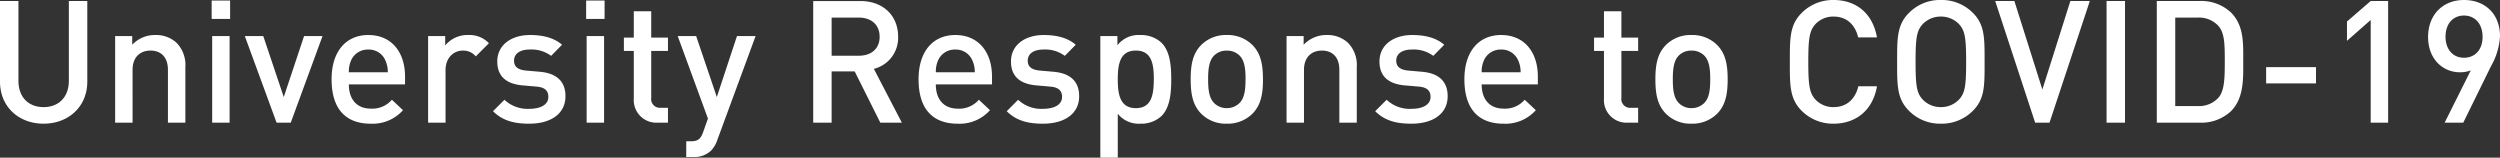 <svg xmlns="http://www.w3.org/2000/svg" width="526.824" height="33.228" viewBox="0 0 526.824 33.228">
  <rect x="0" y="0" width="526.824" height="33.228" fill="#333333" stroke="none"/>
  <path id="header" d="M21.348-8.64V-25.632H17.46V-8.82c0,3.42-2.124,5.544-5.328,5.544S6.84-5.4,6.84-8.82V-25.632H2.952V-8.64c0,5.292,3.96,8.856,9.18,8.856S21.348-3.348,21.348-8.64ZM42.012,0V-11.664a6.7,6.7,0,0,0-1.836-5.148,6.33,6.33,0,0,0-4.5-1.656,6.528,6.528,0,0,0-4.86,2.052v-1.836h-3.6V0h3.672V-11.124c0-2.808,1.728-4.068,3.78-4.068s3.672,1.224,3.672,4.068V0Zm9.432-21.852V-25.74H47.556v3.888ZM51.336,0V-18.252H47.664V0ZM70.92-18.252H67.032L62.748-5.4l-4.32-12.852H54.54L61.236,0h2.988ZM88.308-8.064v-1.62c0-5.184-2.844-8.784-7.74-8.784-4.68,0-7.74,3.42-7.74,9.324,0,6.948,3.636,9.36,8.208,9.36a8.566,8.566,0,0,0,6.84-2.844l-2.34-2.2a5.452,5.452,0,0,1-4.428,1.872c-2.988,0-4.644-1.98-4.644-5.112ZM84.672-10.62H76.464a5.775,5.775,0,0,1,.468-2.484,3.812,3.812,0,0,1,3.636-2.3,3.762,3.762,0,0,1,3.6,2.3A5.761,5.761,0,0,1,84.672-10.62Zm21.312-6.12a5.649,5.649,0,0,0-4.356-1.728,6.063,6.063,0,0,0-4.86,2.2v-1.98h-3.6V0H96.84V-11.088c0-2.52,1.656-4.1,3.636-4.1a3.387,3.387,0,0,1,2.736,1.224ZM122.112-5.58c0-3.24-2.016-4.86-5.436-5.148l-2.88-.252c-1.944-.18-2.52-1.008-2.52-2.088,0-1.368,1.116-2.34,3.312-2.34a6.894,6.894,0,0,1,4.5,1.332l2.3-2.34c-1.692-1.476-4.032-2.052-6.768-2.052-3.816,0-6.876,2.016-6.876,5.58,0,3.2,1.98,4.752,5.4,5.04l2.916.252c1.764.144,2.448.936,2.448,2.16,0,1.728-1.764,2.52-4,2.52a7.086,7.086,0,0,1-5.256-1.908l-2.412,2.412c2.16,2.124,4.68,2.628,7.668,2.628C118.872.216,122.112-1.764,122.112-5.58Zm8.244-16.272V-25.74h-3.888v3.888ZM130.248,0V-18.252h-3.672V0Zm13.464,0V-3.132H142.2a1.855,1.855,0,0,1-2.016-2.124V-15.12h3.528v-2.808h-3.528v-5.544h-3.672v5.544h-2.088v2.808h2.088V-5.076a4.751,4.751,0,0,0,5,5.076ZM162.18-18.252h-3.924L154.008-5.4l-4.356-12.852h-3.888L152.136-.864,151.128,1.98c-.54,1.476-1.08,1.944-2.628,1.944h-.936V7.236h1.476A5.066,5.066,0,0,0,152.784,5.9a5.907,5.907,0,0,0,1.332-2.268ZM193,0l-5.9-11.34a6.731,6.731,0,0,0,5.112-6.8c0-4.356-3.1-7.488-7.956-7.488h-9.936V0H178.2V-10.8h4.86L188.46,0Zm-4.68-18.108c0,2.52-1.764,4-4.356,4H178.2V-22.14h5.76C186.552-22.14,188.316-20.628,188.316-18.108ZM212-8.064v-1.62c0-5.184-2.844-8.784-7.74-8.784-4.68,0-7.74,3.42-7.74,9.324,0,6.948,3.636,9.36,8.208,9.36a8.566,8.566,0,0,0,6.84-2.844l-2.34-2.2A5.452,5.452,0,0,1,204.8-2.952c-2.988,0-4.644-1.98-4.644-5.112Zm-3.636-2.556H200.16a5.775,5.775,0,0,1,.468-2.484,3.812,3.812,0,0,1,3.636-2.3,3.762,3.762,0,0,1,3.6,2.3A5.761,5.761,0,0,1,208.368-10.62Zm22,5.04c0-3.24-2.016-4.86-5.436-5.148l-2.88-.252c-1.944-.18-2.52-1.008-2.52-2.088,0-1.368,1.116-2.34,3.312-2.34a6.894,6.894,0,0,1,4.5,1.332l2.3-2.34c-1.692-1.476-4.032-2.052-6.768-2.052-3.816,0-6.876,2.016-6.876,5.58,0,3.2,1.98,4.752,5.4,5.04l2.916.252c1.764.144,2.448.936,2.448,2.16,0,1.728-1.764,2.52-4,2.52a7.086,7.086,0,0,1-5.256-1.908L215.1-2.412c2.16,2.124,4.68,2.628,7.668,2.628C227.124.216,230.364-1.764,230.364-5.58Zm19.4-3.564c0-2.772-.216-5.868-2.052-7.7a6.316,6.316,0,0,0-4.464-1.62,5.615,5.615,0,0,0-4.824,2.16v-1.944h-3.6V7.38H238.5V-1.872A5.678,5.678,0,0,0,243.288.216a6.224,6.224,0,0,0,4.428-1.62C249.552-3.24,249.768-6.372,249.768-9.144Zm-3.672,0c0,3.24-.468,6.084-3.78,6.084S238.5-5.9,238.5-9.144s.5-6.048,3.816-6.048S246.1-12.384,246.1-9.144Zm23,0c0-3.06-.432-5.364-2.16-7.164a7.388,7.388,0,0,0-5.472-2.16,7.3,7.3,0,0,0-5.436,2.16c-1.728,1.8-2.16,4.1-2.16,7.164,0,3.1.432,5.4,2.16,7.2a7.3,7.3,0,0,0,5.436,2.16,7.388,7.388,0,0,0,5.472-2.16C268.668-3.744,269.1-6.048,269.1-9.144Zm-3.672,0c0,1.98-.144,3.888-1.26,5a3.748,3.748,0,0,1-2.7,1.08A3.663,3.663,0,0,1,258.8-4.14c-1.116-1.116-1.26-3.024-1.26-5s.144-3.888,1.26-5a3.636,3.636,0,0,1,2.664-1.044,3.721,3.721,0,0,1,2.7,1.044C265.284-13.032,265.428-11.124,265.428-9.144ZM288.864,0V-11.664a6.7,6.7,0,0,0-1.836-5.148,6.33,6.33,0,0,0-4.5-1.656,6.528,6.528,0,0,0-4.86,2.052v-1.836h-3.6V0h3.672V-11.124c0-2.808,1.728-4.068,3.78-4.068s3.672,1.224,3.672,4.068V0Zm19.152-5.58c0-3.24-2.016-4.86-5.436-5.148l-2.88-.252c-1.944-.18-2.52-1.008-2.52-2.088,0-1.368,1.116-2.34,3.312-2.34a6.894,6.894,0,0,1,4.5,1.332l2.3-2.34c-1.692-1.476-4.032-2.052-6.768-2.052-3.816,0-6.876,2.016-6.876,5.58,0,3.2,1.98,4.752,5.4,5.04l2.916.252c1.764.144,2.448.936,2.448,2.16,0,1.728-1.764,2.52-4,2.52a7.086,7.086,0,0,1-5.256-1.908l-2.412,2.412c2.16,2.124,4.68,2.628,7.668,2.628C304.776.216,308.016-1.764,308.016-5.58Zm19.008-2.484v-1.62c0-5.184-2.844-8.784-7.74-8.784-4.68,0-7.74,3.42-7.74,9.324,0,6.948,3.636,9.36,8.208,9.36a8.566,8.566,0,0,0,6.84-2.844l-2.34-2.2a5.452,5.452,0,0,1-4.428,1.872c-2.988,0-4.644-1.98-4.644-5.112Zm-3.636-2.556H315.18a5.775,5.775,0,0,1,.468-2.484,3.812,3.812,0,0,1,3.636-2.3,3.762,3.762,0,0,1,3.6,2.3A5.761,5.761,0,0,1,323.388-10.62ZM348.156,0V-3.132h-1.512a1.855,1.855,0,0,1-2.016-2.124V-15.12h3.528v-2.808h-3.528v-5.544h-3.672v5.544h-2.088v2.808h2.088V-5.076a4.751,4.751,0,0,0,5,5.076ZM367.02-9.144c0-3.06-.432-5.364-2.16-7.164a7.388,7.388,0,0,0-5.472-2.16,7.3,7.3,0,0,0-5.436,2.16c-1.728,1.8-2.16,4.1-2.16,7.164,0,3.1.432,5.4,2.16,7.2a7.3,7.3,0,0,0,5.436,2.16,7.388,7.388,0,0,0,5.472-2.16C366.588-3.744,367.02-6.048,367.02-9.144Zm-3.672,0c0,1.98-.144,3.888-1.26,5a3.748,3.748,0,0,1-2.7,1.08,3.663,3.663,0,0,1-2.664-1.08c-1.116-1.116-1.26-3.024-1.26-5s.144-3.888,1.26-5a3.636,3.636,0,0,1,2.664-1.044,3.721,3.721,0,0,1,2.7,1.044C363.2-13.032,363.348-11.124,363.348-9.144Zm35.136,1.476H394.56c-.612,2.592-2.376,4.392-5.22,4.392a5.122,5.122,0,0,1-3.78-1.548c-1.26-1.368-1.548-2.844-1.548-7.992s.288-6.624,1.548-7.992a5.122,5.122,0,0,1,3.78-1.548c2.844,0,4.572,1.8,5.184,4.392h3.96c-.9-5.112-4.428-7.884-9.144-7.884a9.289,9.289,0,0,0-6.732,2.736c-2.52,2.52-2.484,5.364-2.484,10.3s-.036,7.776,2.484,10.3A9.289,9.289,0,0,0,389.34.216C393.984.216,397.62-2.556,398.484-7.668Zm22.68-5.148c0-4.932.072-7.776-2.448-10.3a9.253,9.253,0,0,0-6.768-2.736,9.17,9.17,0,0,0-6.732,2.736c-2.52,2.52-2.484,5.364-2.484,10.3s-.036,7.776,2.484,10.3A9.17,9.17,0,0,0,411.948.216a9.253,9.253,0,0,0,6.768-2.736C421.236-5.04,421.164-7.884,421.164-12.816Zm-3.888,0c0,5.148-.252,6.588-1.512,7.956a5.232,5.232,0,0,1-3.816,1.584,5.232,5.232,0,0,1-3.816-1.584c-1.26-1.368-1.512-2.808-1.512-7.956s.252-6.588,1.512-7.956a5.232,5.232,0,0,1,3.816-1.584,5.232,5.232,0,0,1,3.816,1.584C417.024-19.4,417.276-17.964,417.276-12.816ZM443.34-25.632h-4.1l-5.9,18.648-5.9-18.648H423.4L431.82,0h3.024ZM450.756,0V-25.632h-3.888V0Zm24.912-13c0-3.708.18-7.452-2.592-10.224a9.149,9.149,0,0,0-6.624-2.412h-9V0h9a9.149,9.149,0,0,0,6.624-2.412C475.848-5.184,475.668-9.288,475.668-13Zm-3.888,0c0,3.528-.036,6.3-1.368,7.776a5.544,5.544,0,0,1-4.356,1.728H461.34V-22.14h4.716a5.544,5.544,0,0,1,4.356,1.728C471.744-18.936,471.78-16.524,471.78-13ZM491-8.28V-11.7H480.492v3.42ZM506.2,0V-25.632h-3.672l-5,4.32v4.068l5-4.392V0Zm23.58-18.18c0-4.752-3.168-7.668-7.6-7.668s-7.56,3.1-7.56,7.812c0,4.5,2.988,7.416,6.7,7.416a6.084,6.084,0,0,0,2.3-.4L518.112,0h3.924l5.832-11.88A14.227,14.227,0,0,0,529.776-18.18Zm-3.672.072c0,2.772-1.62,4.428-3.924,4.428-2.448,0-3.888-1.908-3.888-4.428,0-2.736,1.584-4.464,3.888-4.464S526.1-20.844,526.1-18.108Z" transform="translate(-2.952 25.848)" fill="#fff"/>
</svg>
